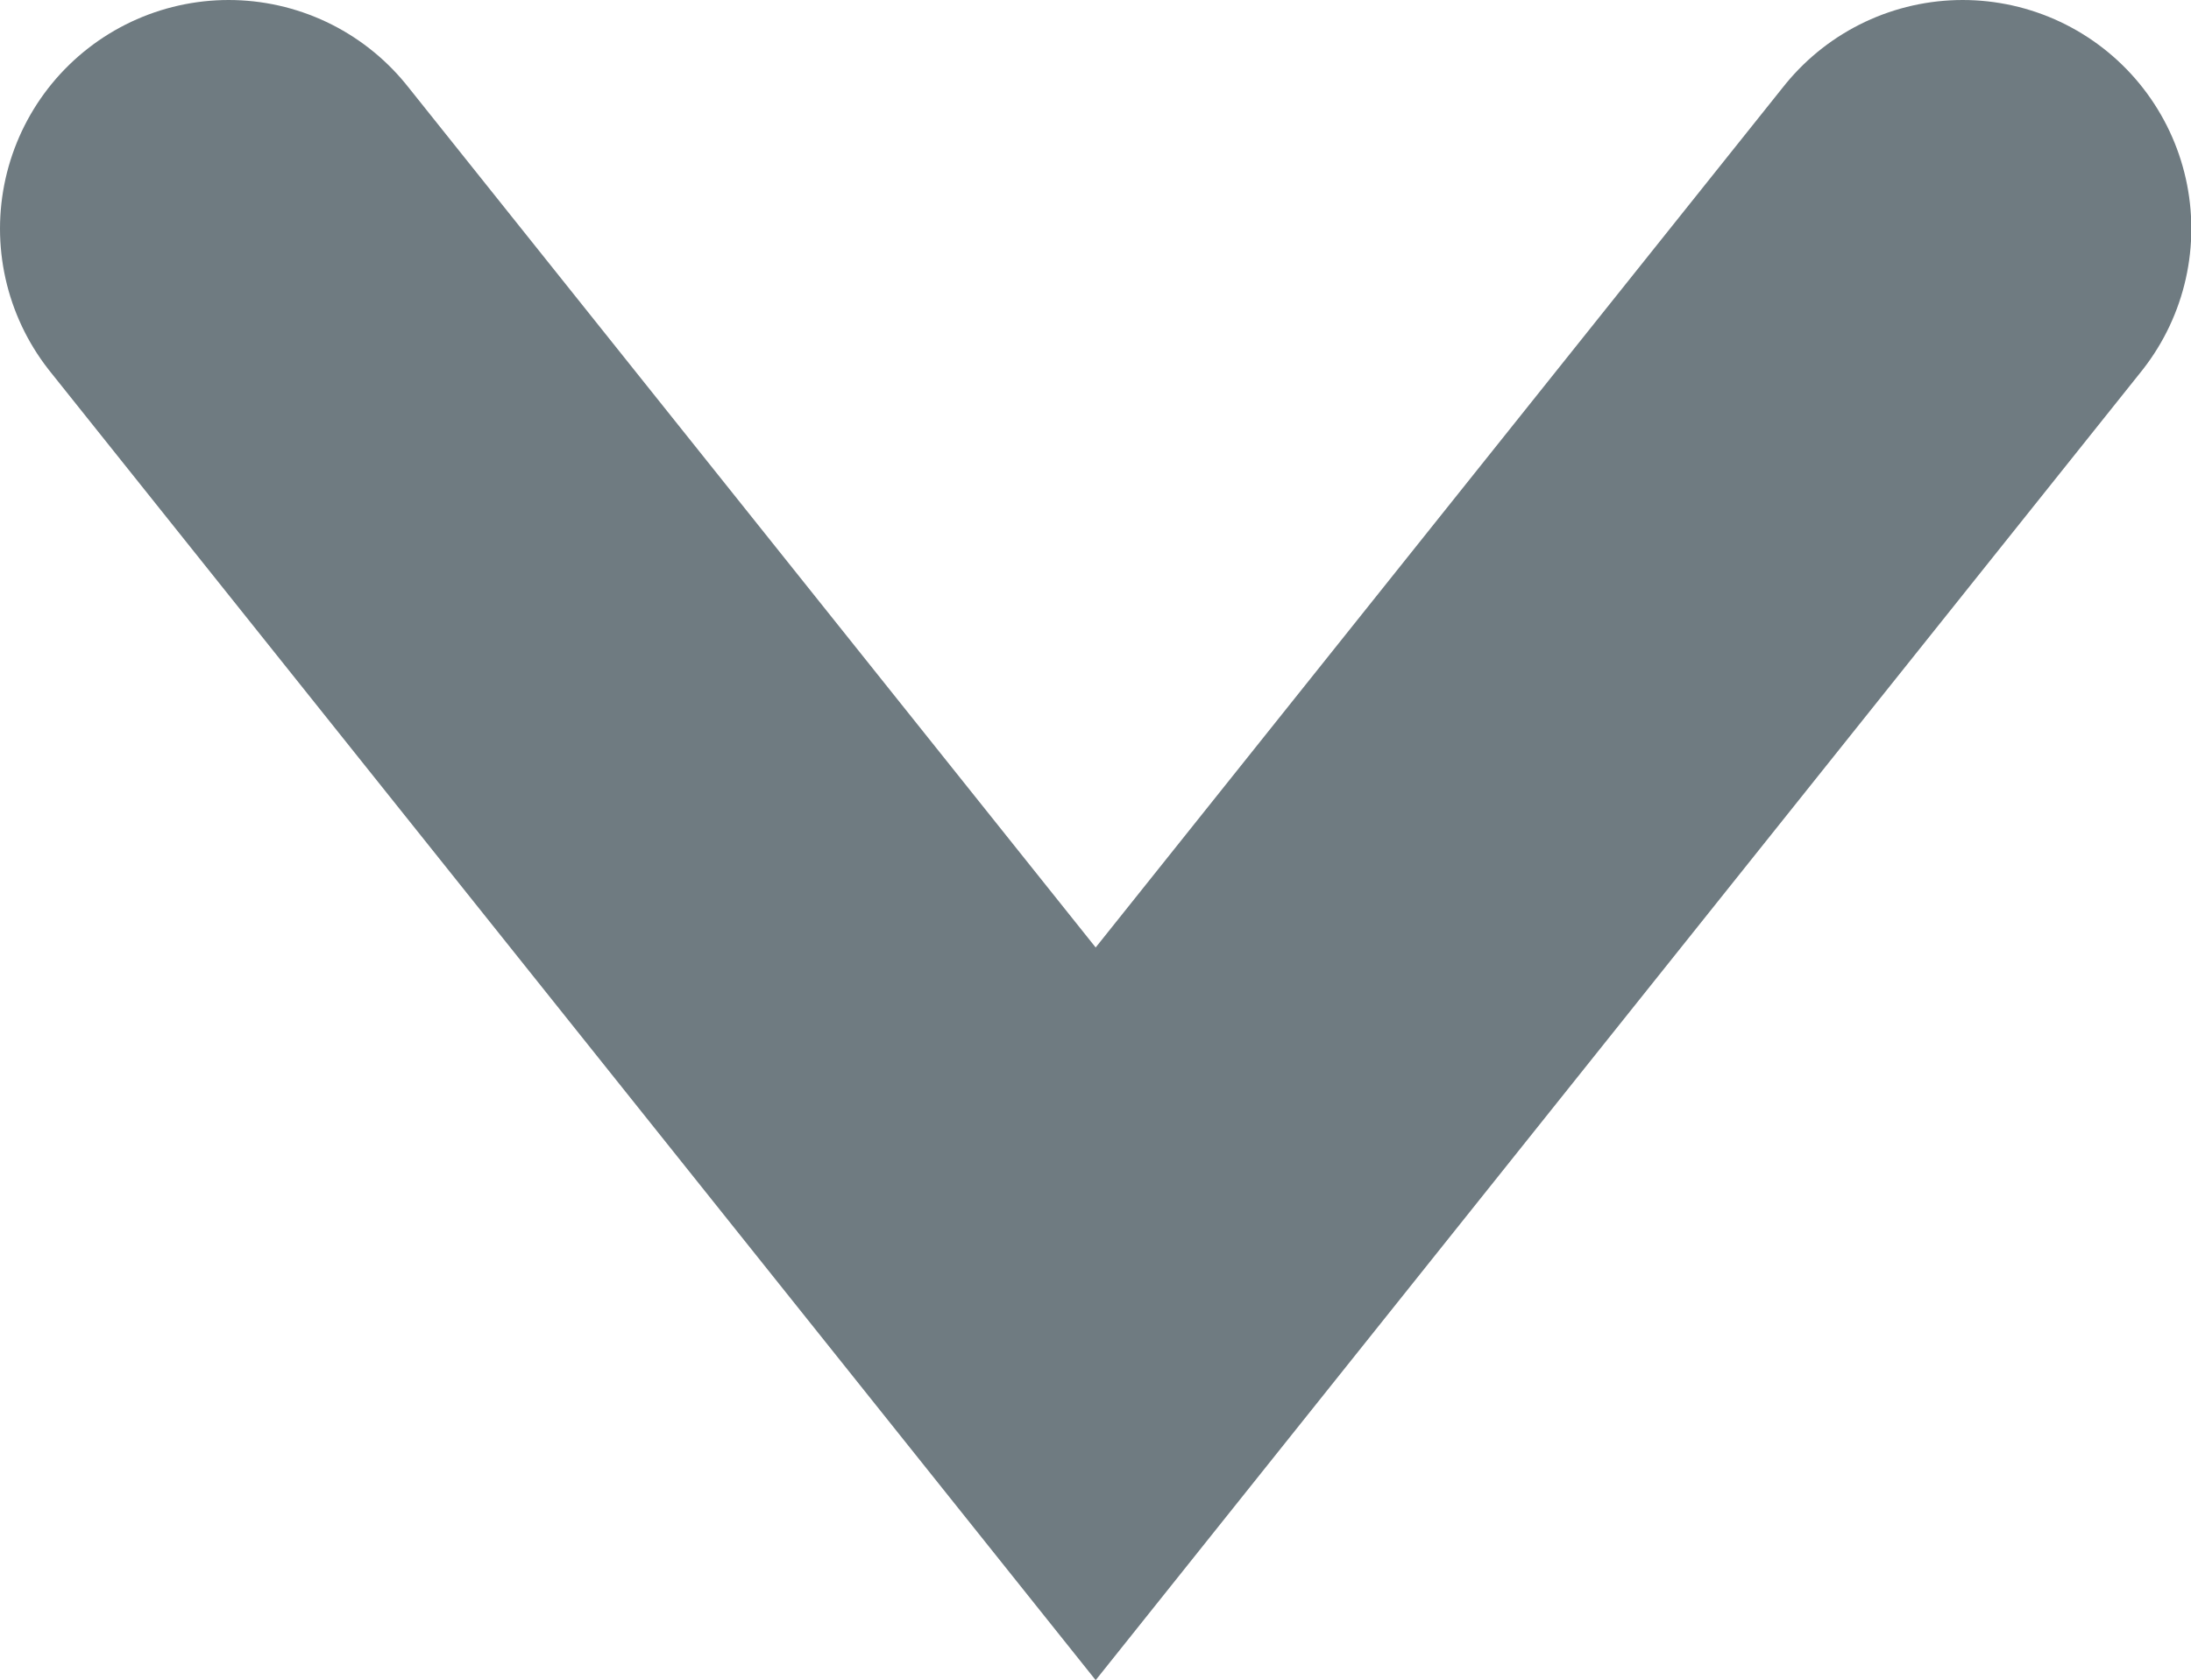 <?xml version="1.0" encoding="UTF-8"?><svg id="arrow-down" xmlns="http://www.w3.org/2000/svg" viewBox="0 0 64.77 49.67"><polyline points="6.76 6.76 32.39 38.84 58.02 6.76" style="fill:none; stroke:#6f7b81; stroke-linecap:round; stroke-width:13.52px;"/></svg>